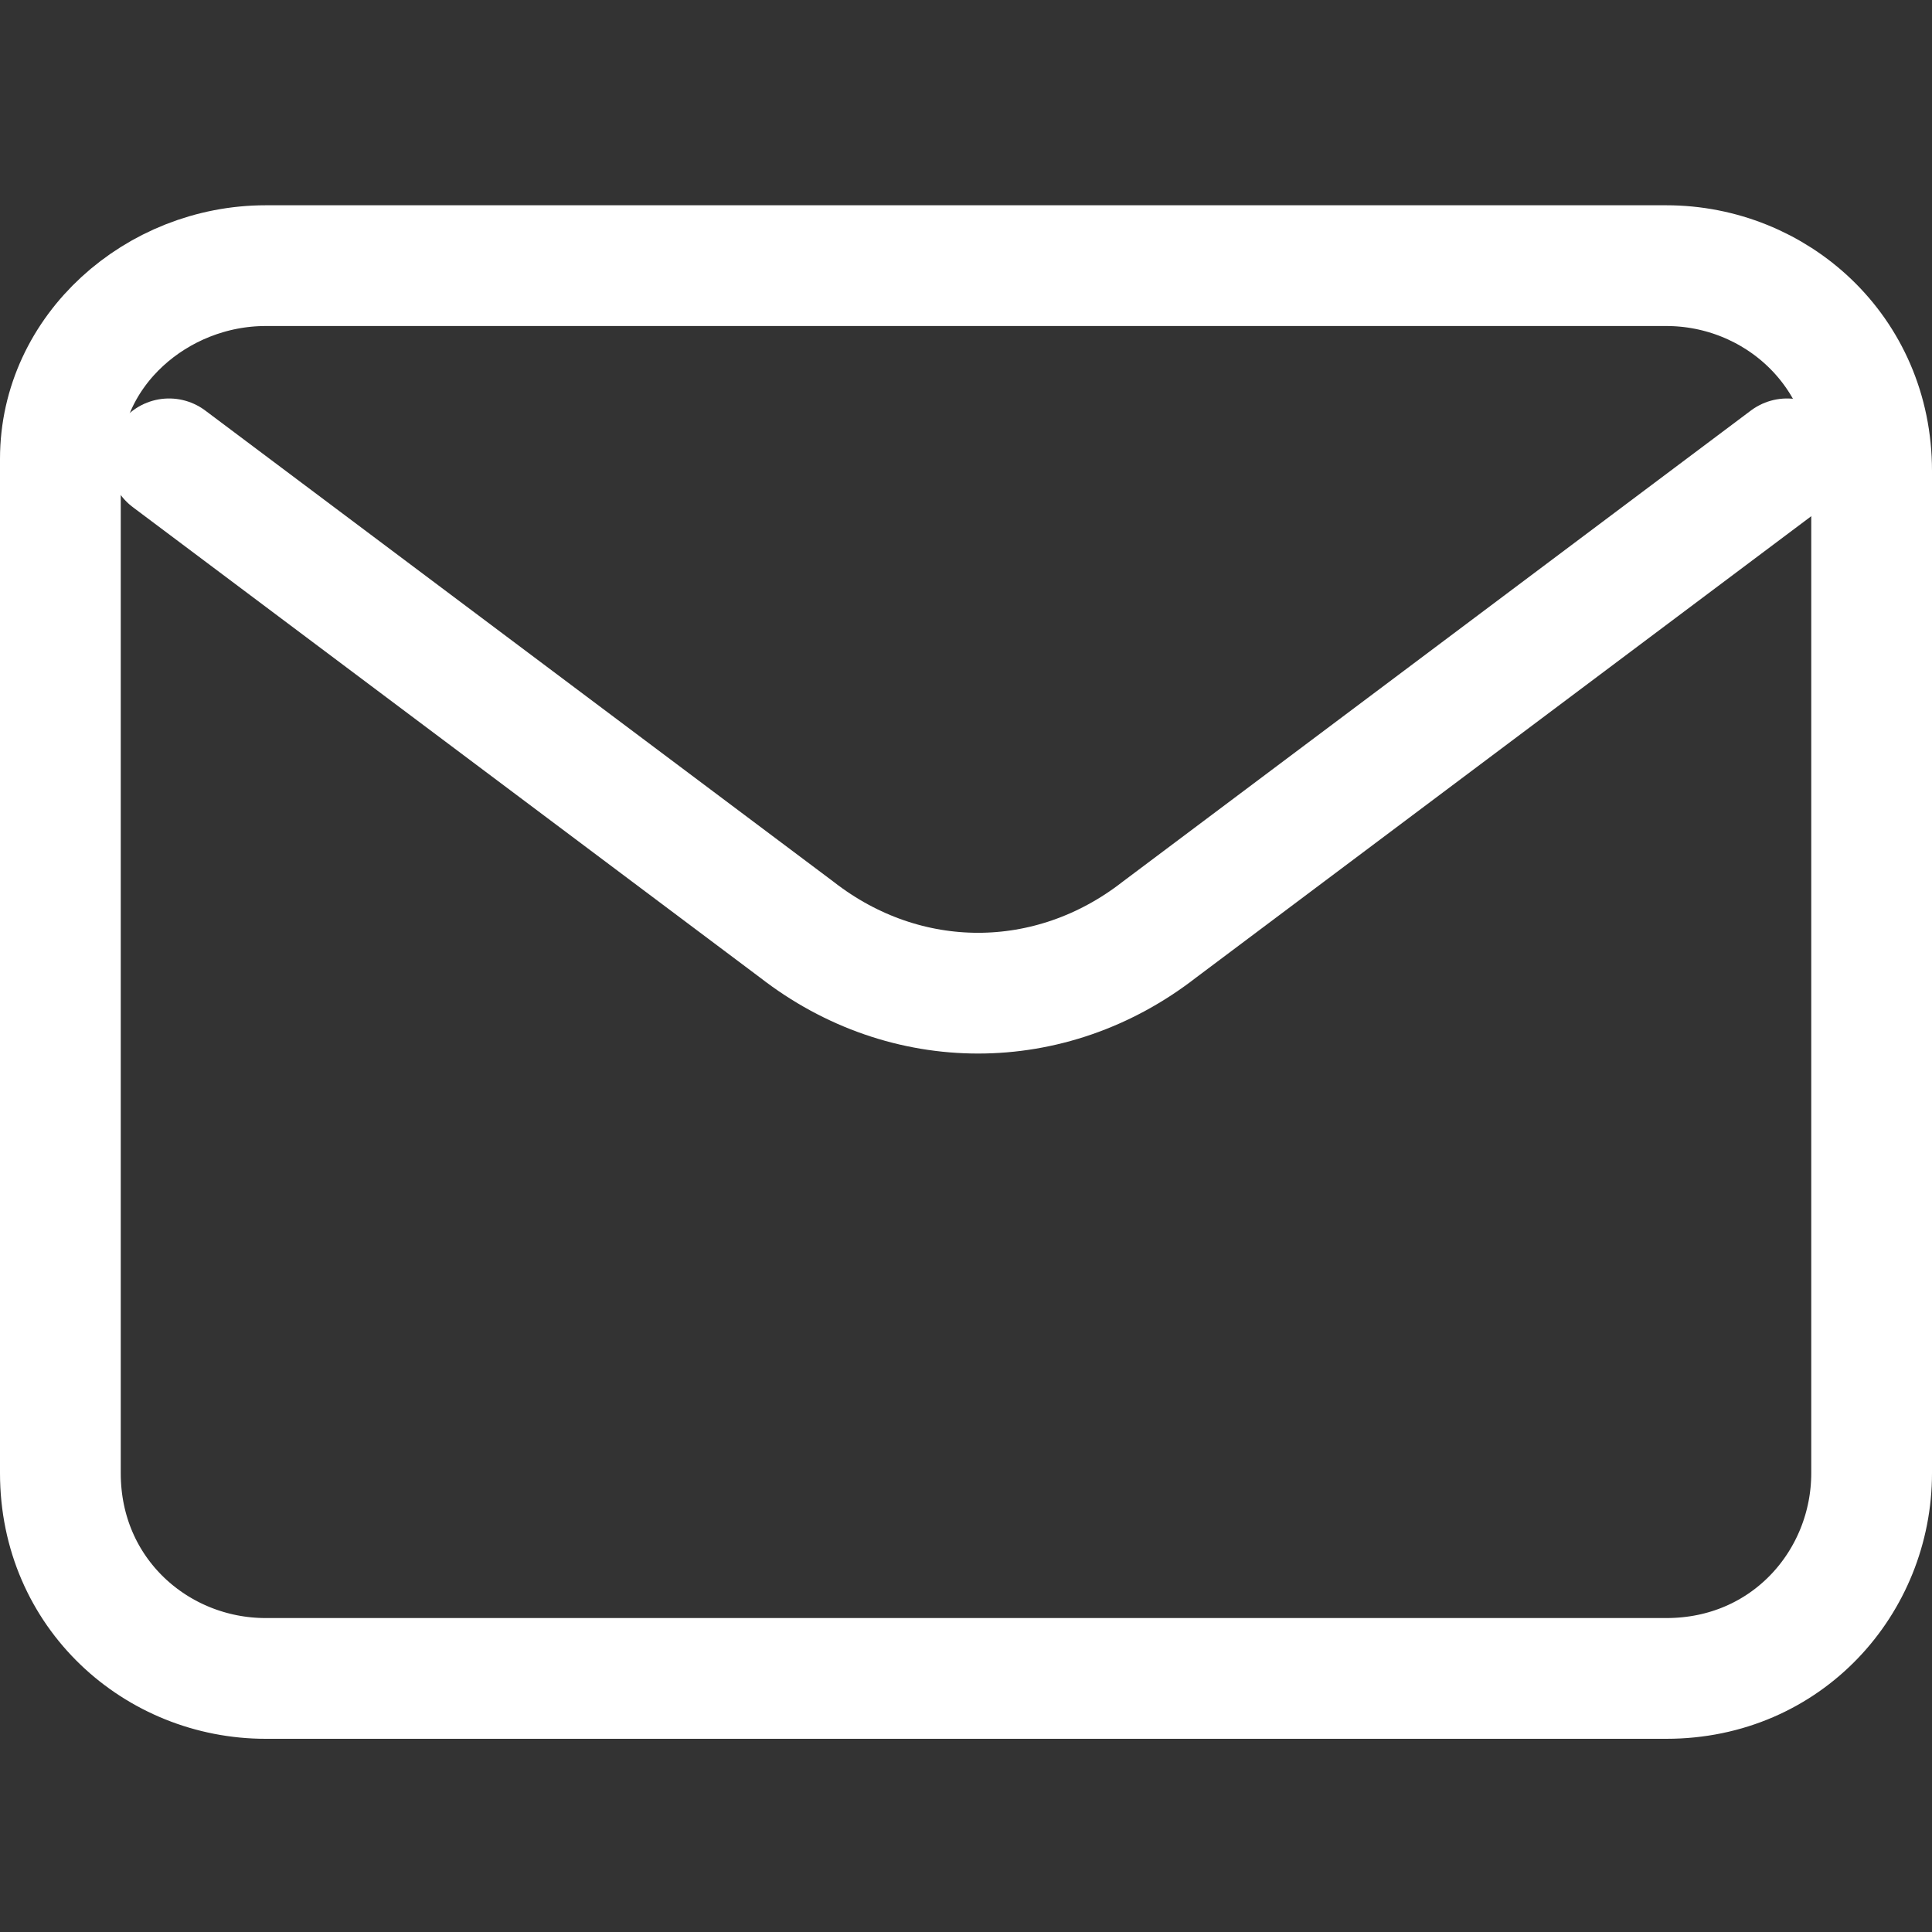 <?xml version="1.0" encoding="utf-8"?>
<!-- Generator: Adobe Illustrator 26.0.1, SVG Export Plug-In . SVG Version: 6.00 Build 0)  -->
<svg version="1.1" id="Layer_1" xmlns="http://www.w3.org/2000/svg" xmlns:xlink="http://www.w3.org/1999/xlink" x="0px" y="0px"
	 viewBox="0 0 16 16" style="enable-background:new 0 0 16 16;" xml:space="preserve">
<rect x="0" y="0" width="16" height="16" fill="#333333" stroke="none"/>
<style type="text/css">
	.st0{fill:none;stroke:#FFFFFF;stroke-linecap:round;stroke-linejoin:round;stroke-miterlimit:133.333;}
	.st1{fill:none;stroke:#FFFFFF;stroke-linecap:round;stroke-miterlimit:133.333;}
</style>
<g>
	<path class="st0" d="M1.4,3.8l5.2,3.9c0.9,0.7,2.1,0.7,3,0l5.2-3.9"/>
	<path class="st1" d="M2.2,2.2h11.6c0.9,0,1.7,0.7,1.7,1.7v8.3c0,0.9-0.7,1.7-1.7,1.7H2.2c-0.9,0-1.7-0.7-1.7-1.7V3.8
		C0.5,2.9,1.3,2.2,2.2,2.2z"/>
</g>
</svg>
